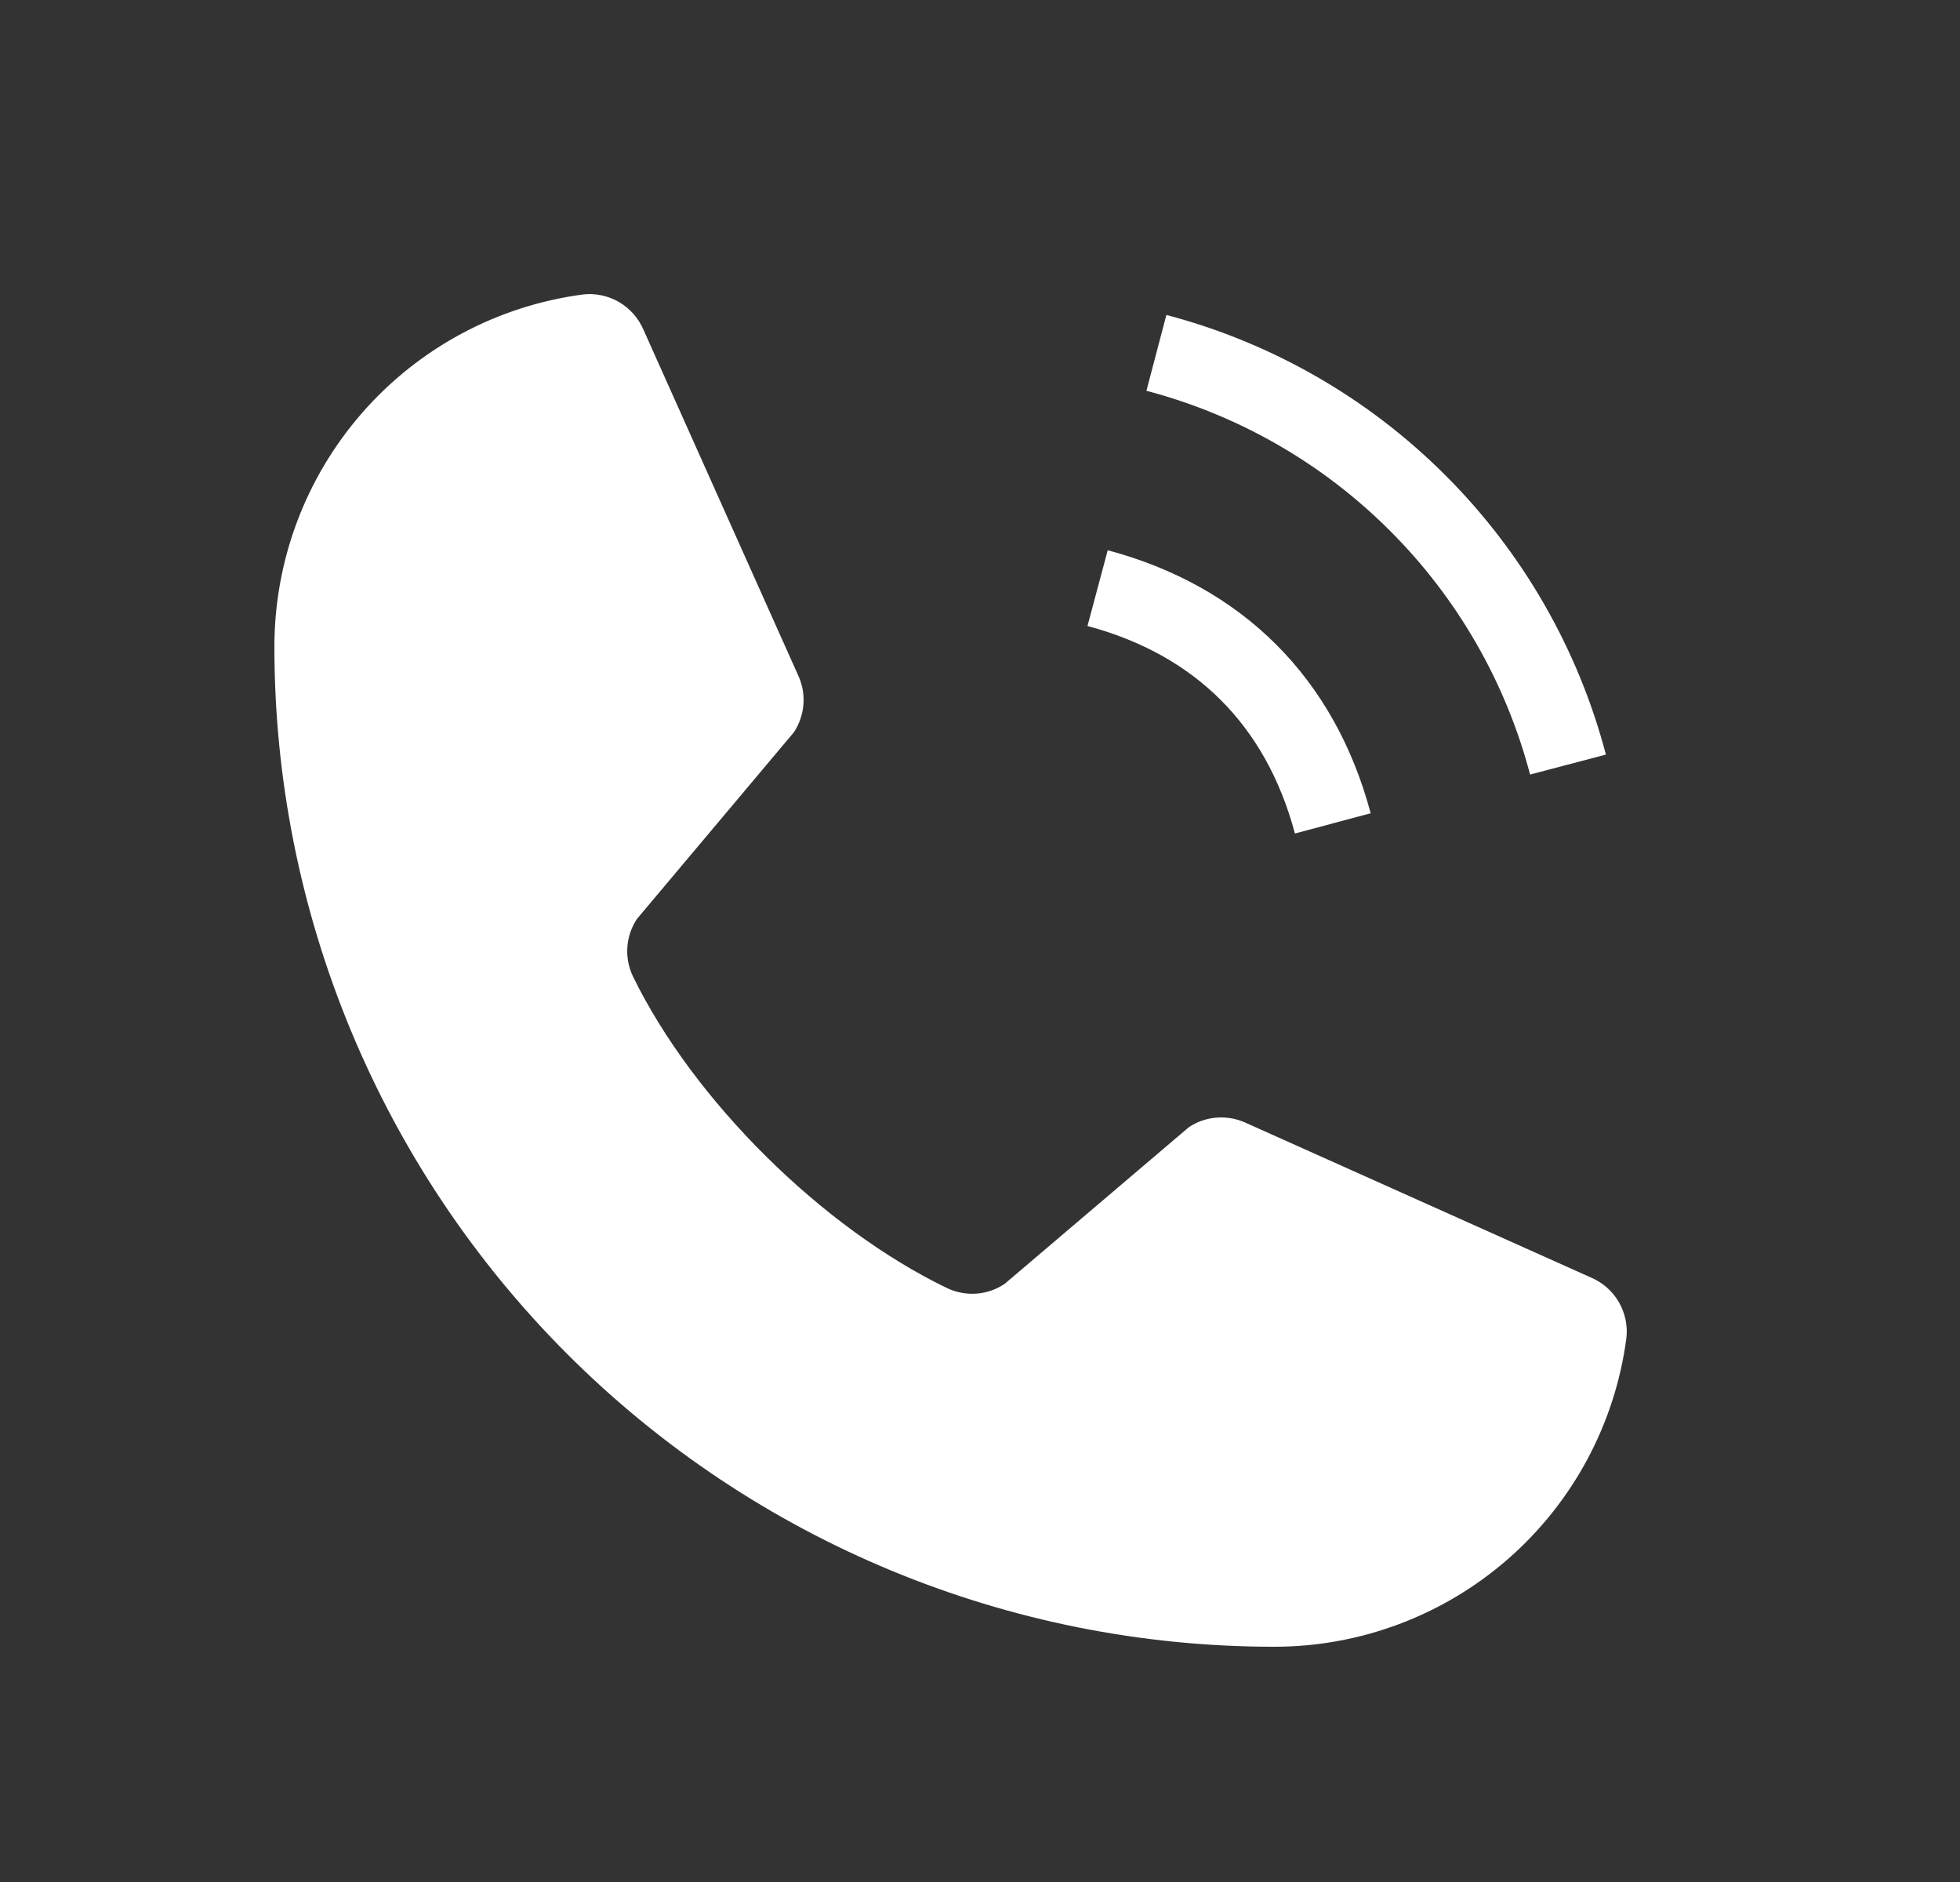 <svg width="25" height="24" viewBox="0 0 25 24" fill="none" xmlns="http://www.w3.org/2000/svg">
<rect x="0" y="0" width="25" height="24" fill="#333333" stroke="none"/>
<path d="M14.75 4.5C16.011 4.832 17.162 5.493 18.084 6.416C19.007 7.338 19.668 8.489 20 9.75" stroke="white" strokeWidth="1.5" strokeLinecap="round" strokeLinejoin="round"/>
<path d="M14 7.5C15.549 7.914 16.586 8.951 17 10.5" stroke="white" strokeWidth="1.5" strokeLinecap="round" strokeLinejoin="round"/>
<path d="M15.162 14.376C15.265 14.306 15.385 14.264 15.509 14.253C15.633 14.242 15.758 14.262 15.873 14.311L20.294 16.292C20.443 16.355 20.568 16.466 20.649 16.606C20.73 16.746 20.764 16.909 20.744 17.07C20.599 18.159 20.063 19.157 19.236 19.88C18.409 20.603 17.348 21.001 16.25 21C12.868 21 9.625 19.657 7.234 17.266C4.843 14.874 3.5 11.632 3.5 8.25C3.499 7.152 3.897 6.091 4.62 5.264C5.343 4.437 6.342 3.901 7.43 3.756C7.591 3.736 7.754 3.77 7.894 3.851C8.034 3.932 8.144 4.057 8.208 4.206L10.189 8.631C10.238 8.744 10.258 8.868 10.247 8.991C10.236 9.115 10.195 9.233 10.127 9.337L8.124 11.719C8.053 11.826 8.011 11.95 8.002 12.078C7.993 12.207 8.018 12.335 8.073 12.451C8.848 14.038 10.489 15.659 12.081 16.427C12.197 16.482 12.327 16.506 12.455 16.497C12.584 16.487 12.708 16.444 12.815 16.372L15.162 14.376Z" fill="white"/>
</svg>
